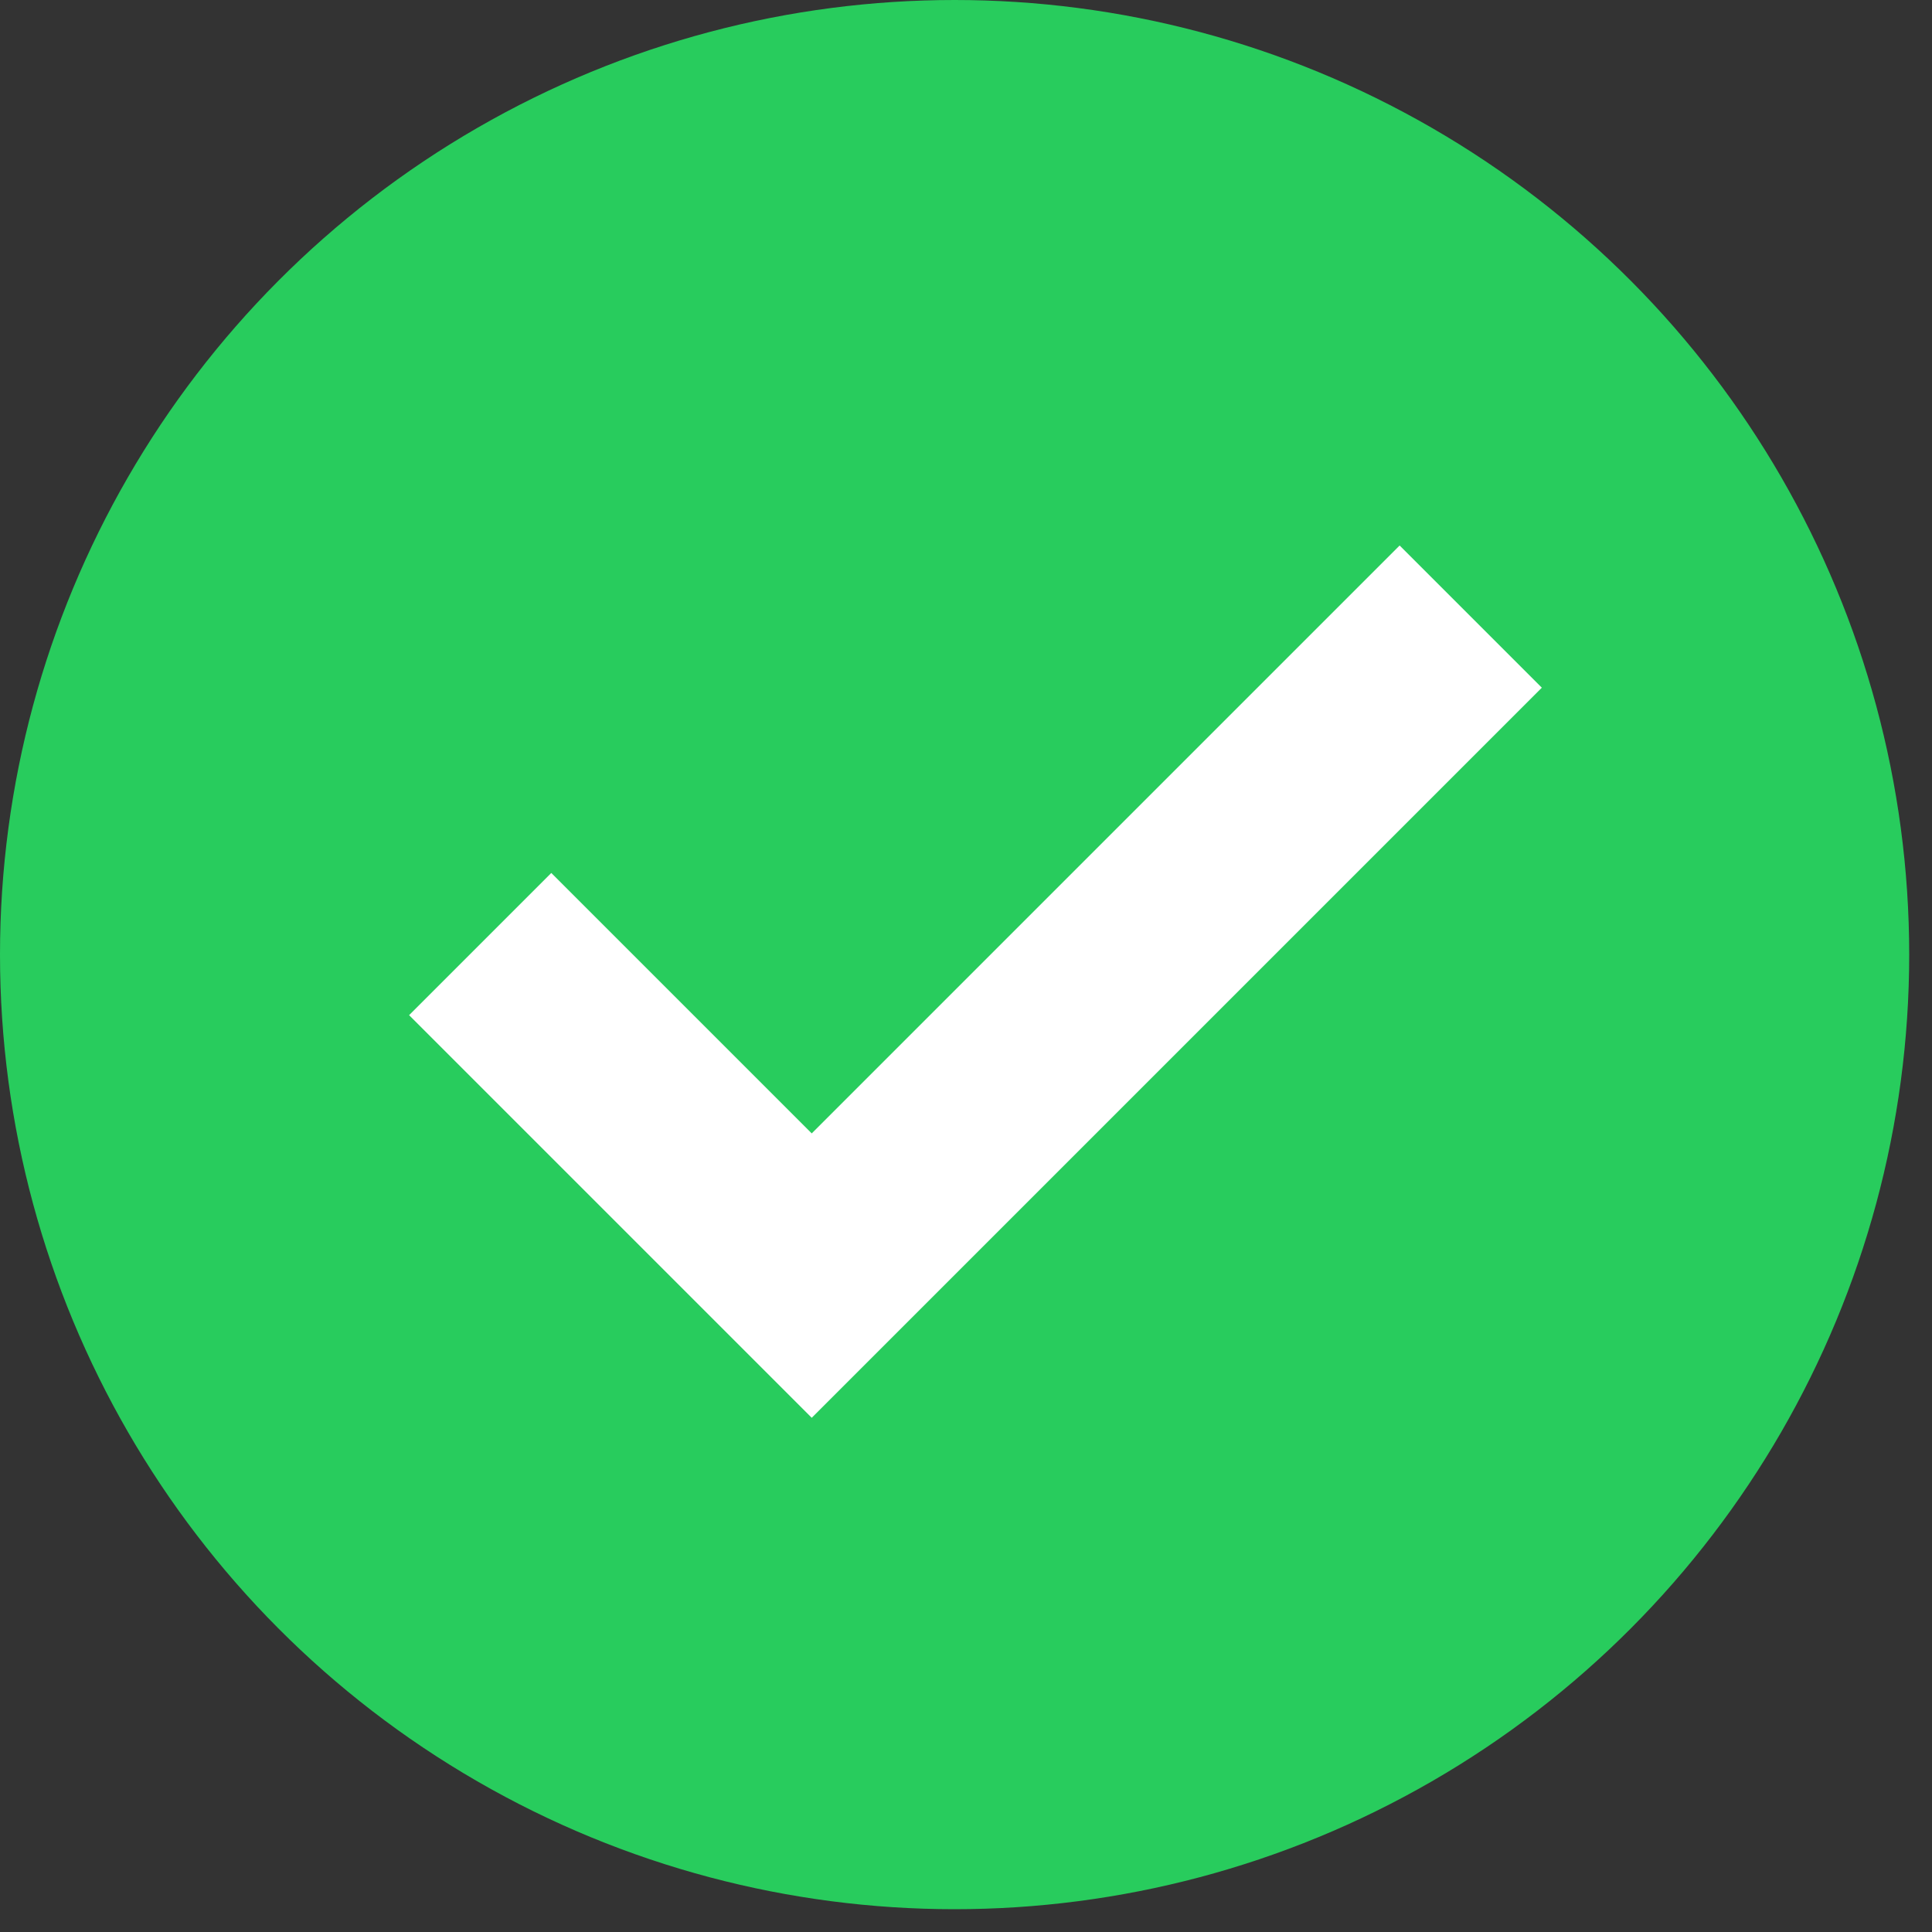 <svg xmlns="http://www.w3.org/2000/svg" width="20" height="20" viewBox="0 0 20 20">
  <rect x="0" y="0" width="20" height="20" fill="#333333" stroke="none"/>
  <g fill="none" fill-rule="evenodd">
    <circle cx="9.882" cy="9.882" r="9.882" fill="#28CC5D"/>
    <polygon fill="#FFF" points="8.403 11.733 5.707 9.037 4.235 10.509 8.403 14.677 15.961 7.119 14.489 5.647"/>
  </g>
</svg>
